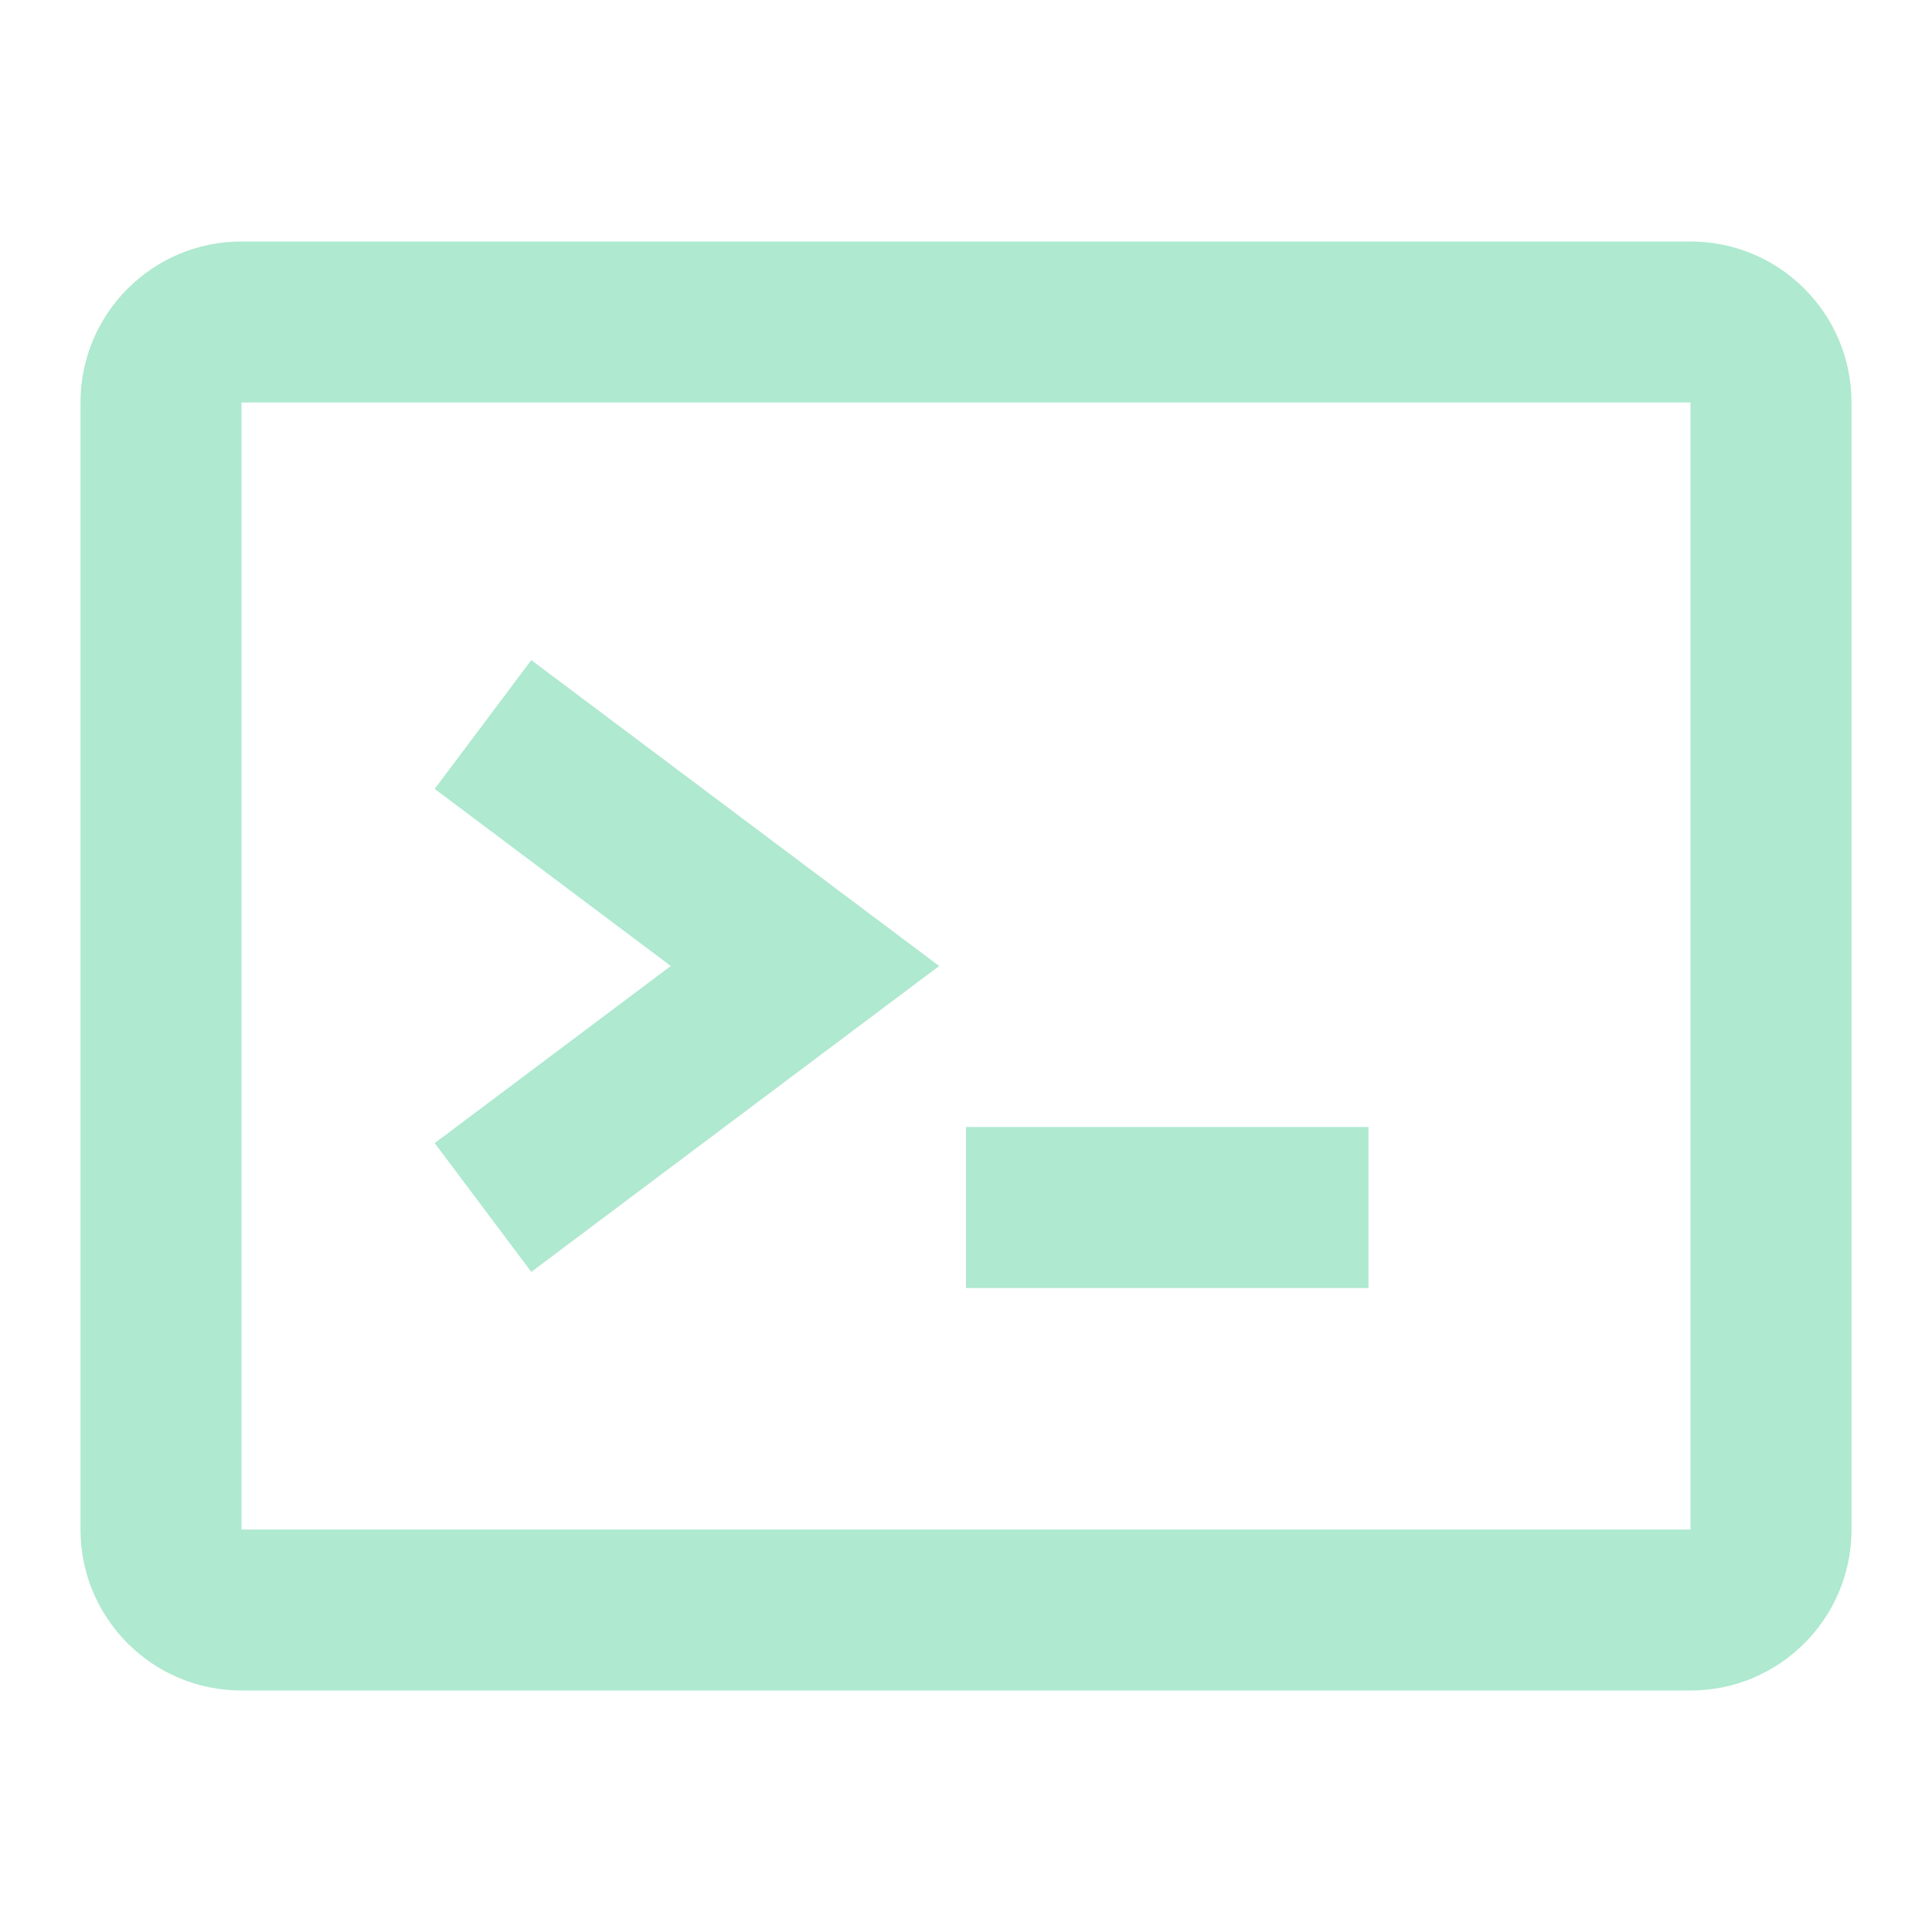 <svg width="24" height="24" viewBox="0 0 24 24" fill="none" xmlns="http://www.w3.org/2000/svg">
<path fill-rule="evenodd" clip-rule="evenodd" d="M21 3H3C1.895 3 1 3.895 1 5V19C1 20.105 1.895 21 3 21H21C22.105 21 23 20.105 23 19V5C23 3.895 22.105 3 21 3ZM3 19V5H21V19H3ZM8.333 12L5.4 9.8L6.6 8.2L11.667 12L6.6 15.8L5.4 14.2L8.333 12ZM12 14V16H17V14H12Z" fill="#AEE9D0"/>
</svg>
